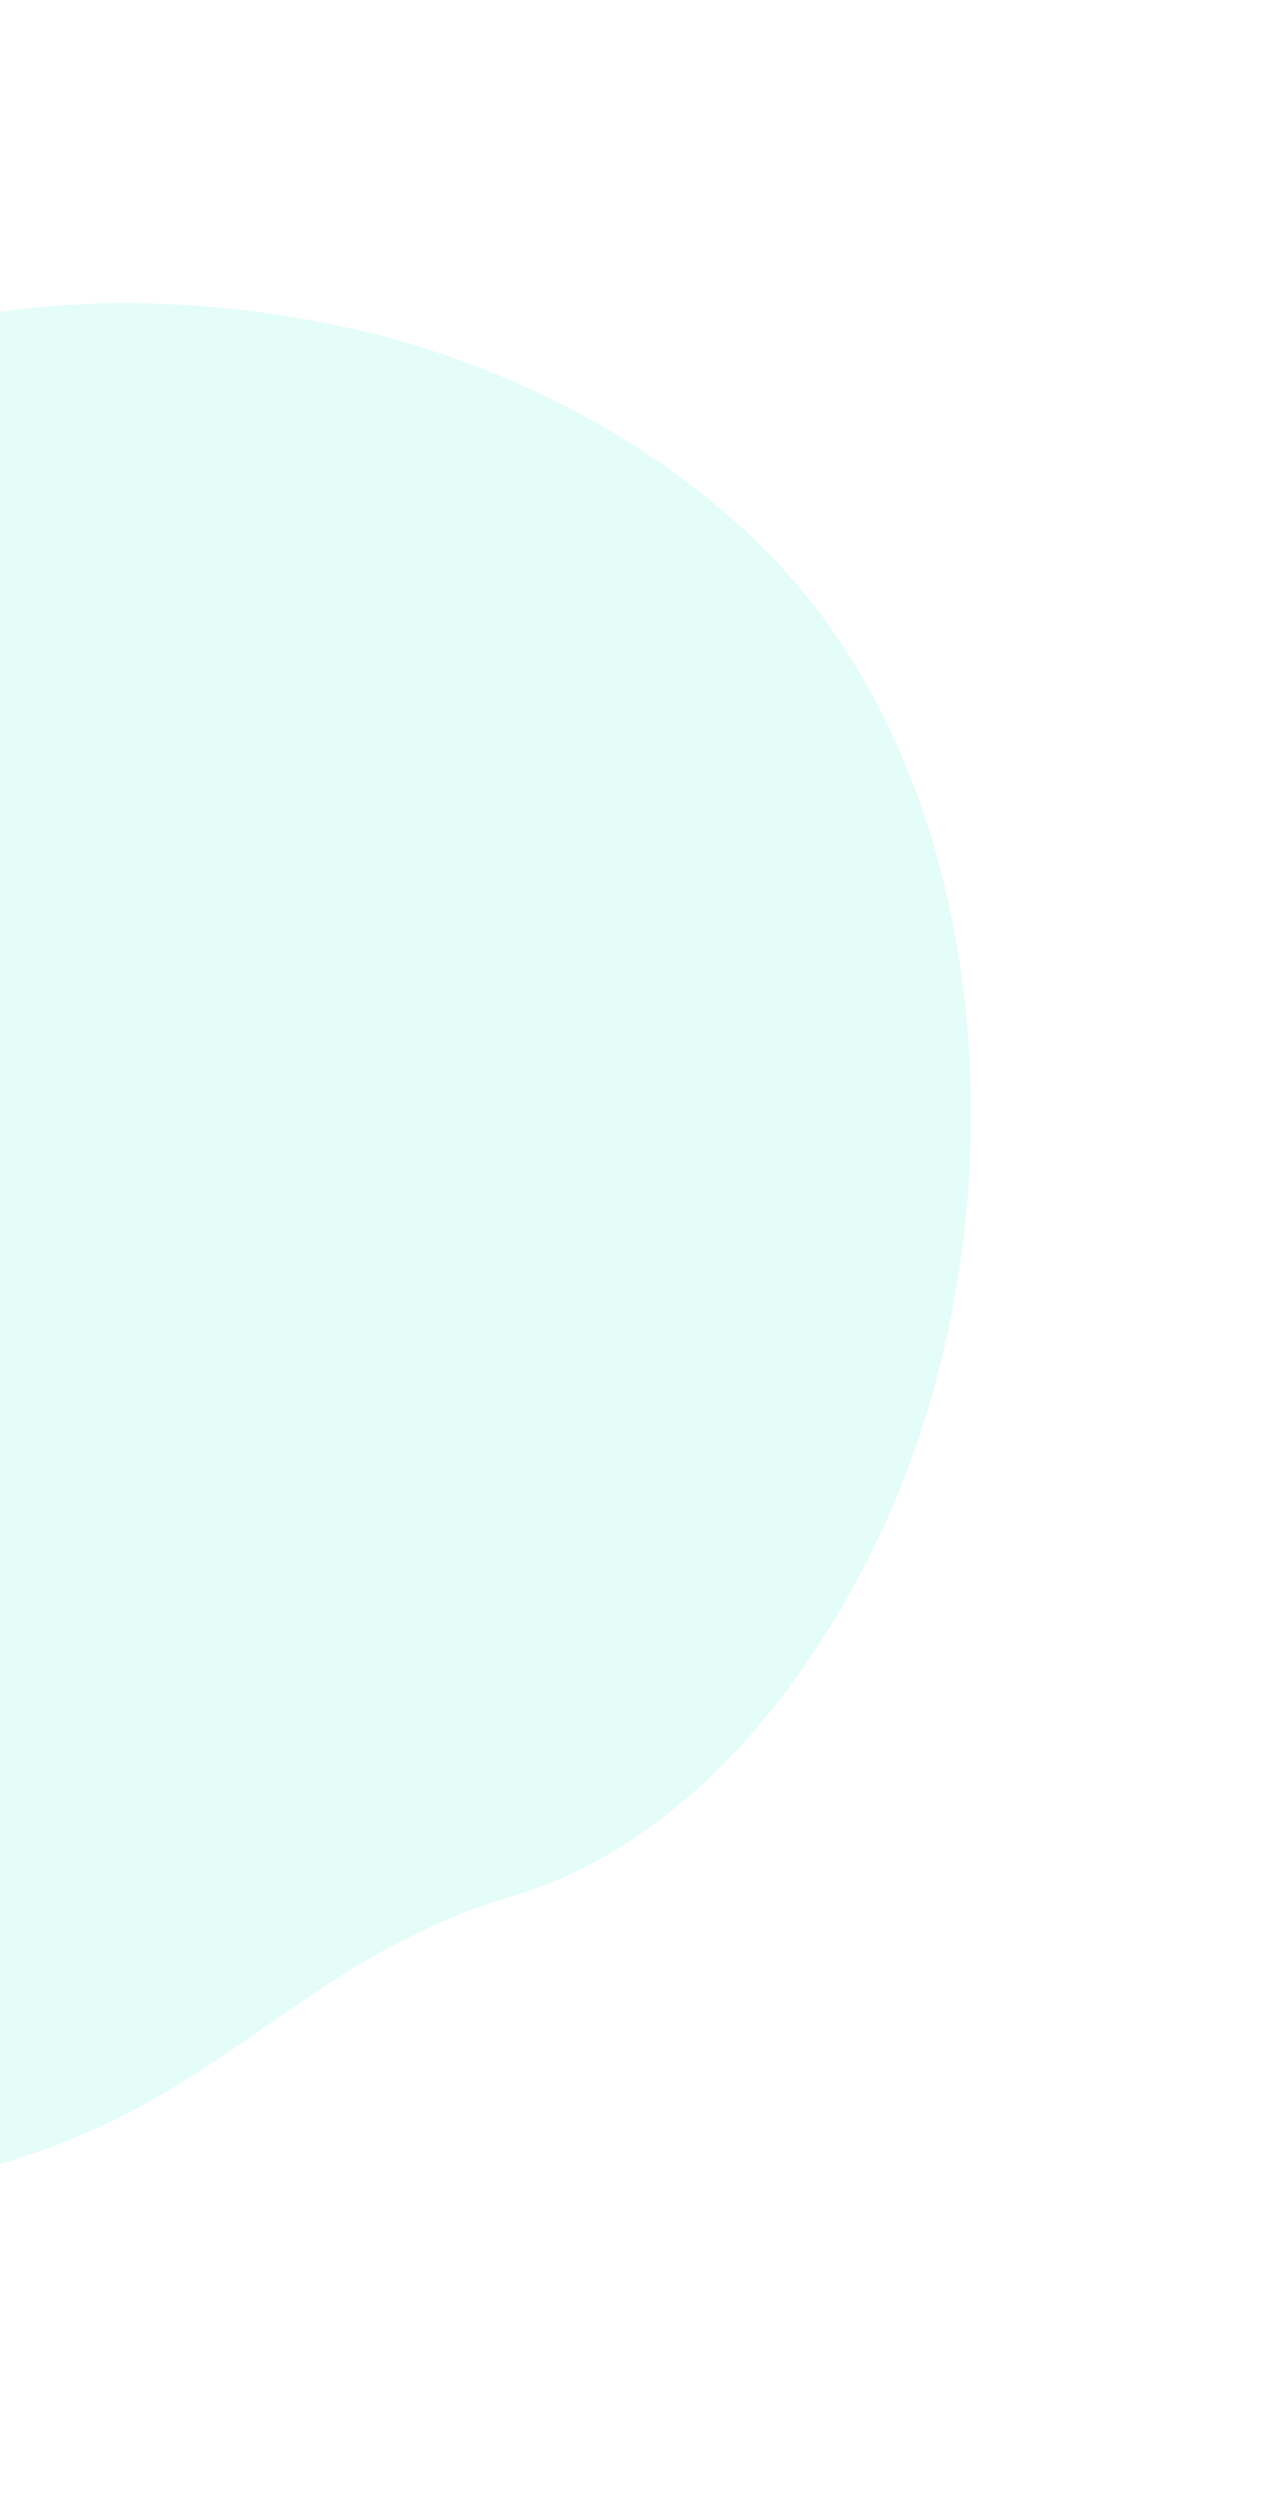 <svg width="492" height="965" viewBox="0 0 492 965" fill="none" xmlns="http://www.w3.org/2000/svg">
<g opacity="0.4" filter="url(#filter0_f_135_8659)">
<path d="M351.07 565.663C325.17 634.839 272.28 709.716 197.851 731.892C85.319 765.401 71.956 855.84 -129.476 847.454C-158.9 846.373 -188.119 842.103 -216.617 834.717C-230.529 831.048 -244.195 826.507 -257.533 821.12C-375.217 773.559 -436.599 668.891 -441.681 559.382C-448.397 415.329 -347.681 346.679 -282.22 306.486C-216.758 266.293 -137.863 110.59 60.211 117.205C90.458 118.11 120.501 122.49 149.744 130.257C216.401 148.257 284.149 188.065 323.535 246.258C326.489 250.644 329.314 255.112 332.01 259.661C384.724 348.872 386.359 471.347 351.07 565.663Z" fill="#BEFAF0"/>
</g>
<defs>
<filter id="filter0_f_135_8659" x="-559" y="0" width="1051" height="965" filterUnits="userSpaceOnUse" color-interpolation-filters="sRGB">
<feFlood flood-opacity="0" result="BackgroundImageFix"/>
<feBlend mode="normal" in="SourceGraphic" in2="BackgroundImageFix" result="shape"/>
<feGaussianBlur stdDeviation="58.5" result="effect1_foregroundBlur_135_8659"/>
</filter>
</defs>
</svg>
